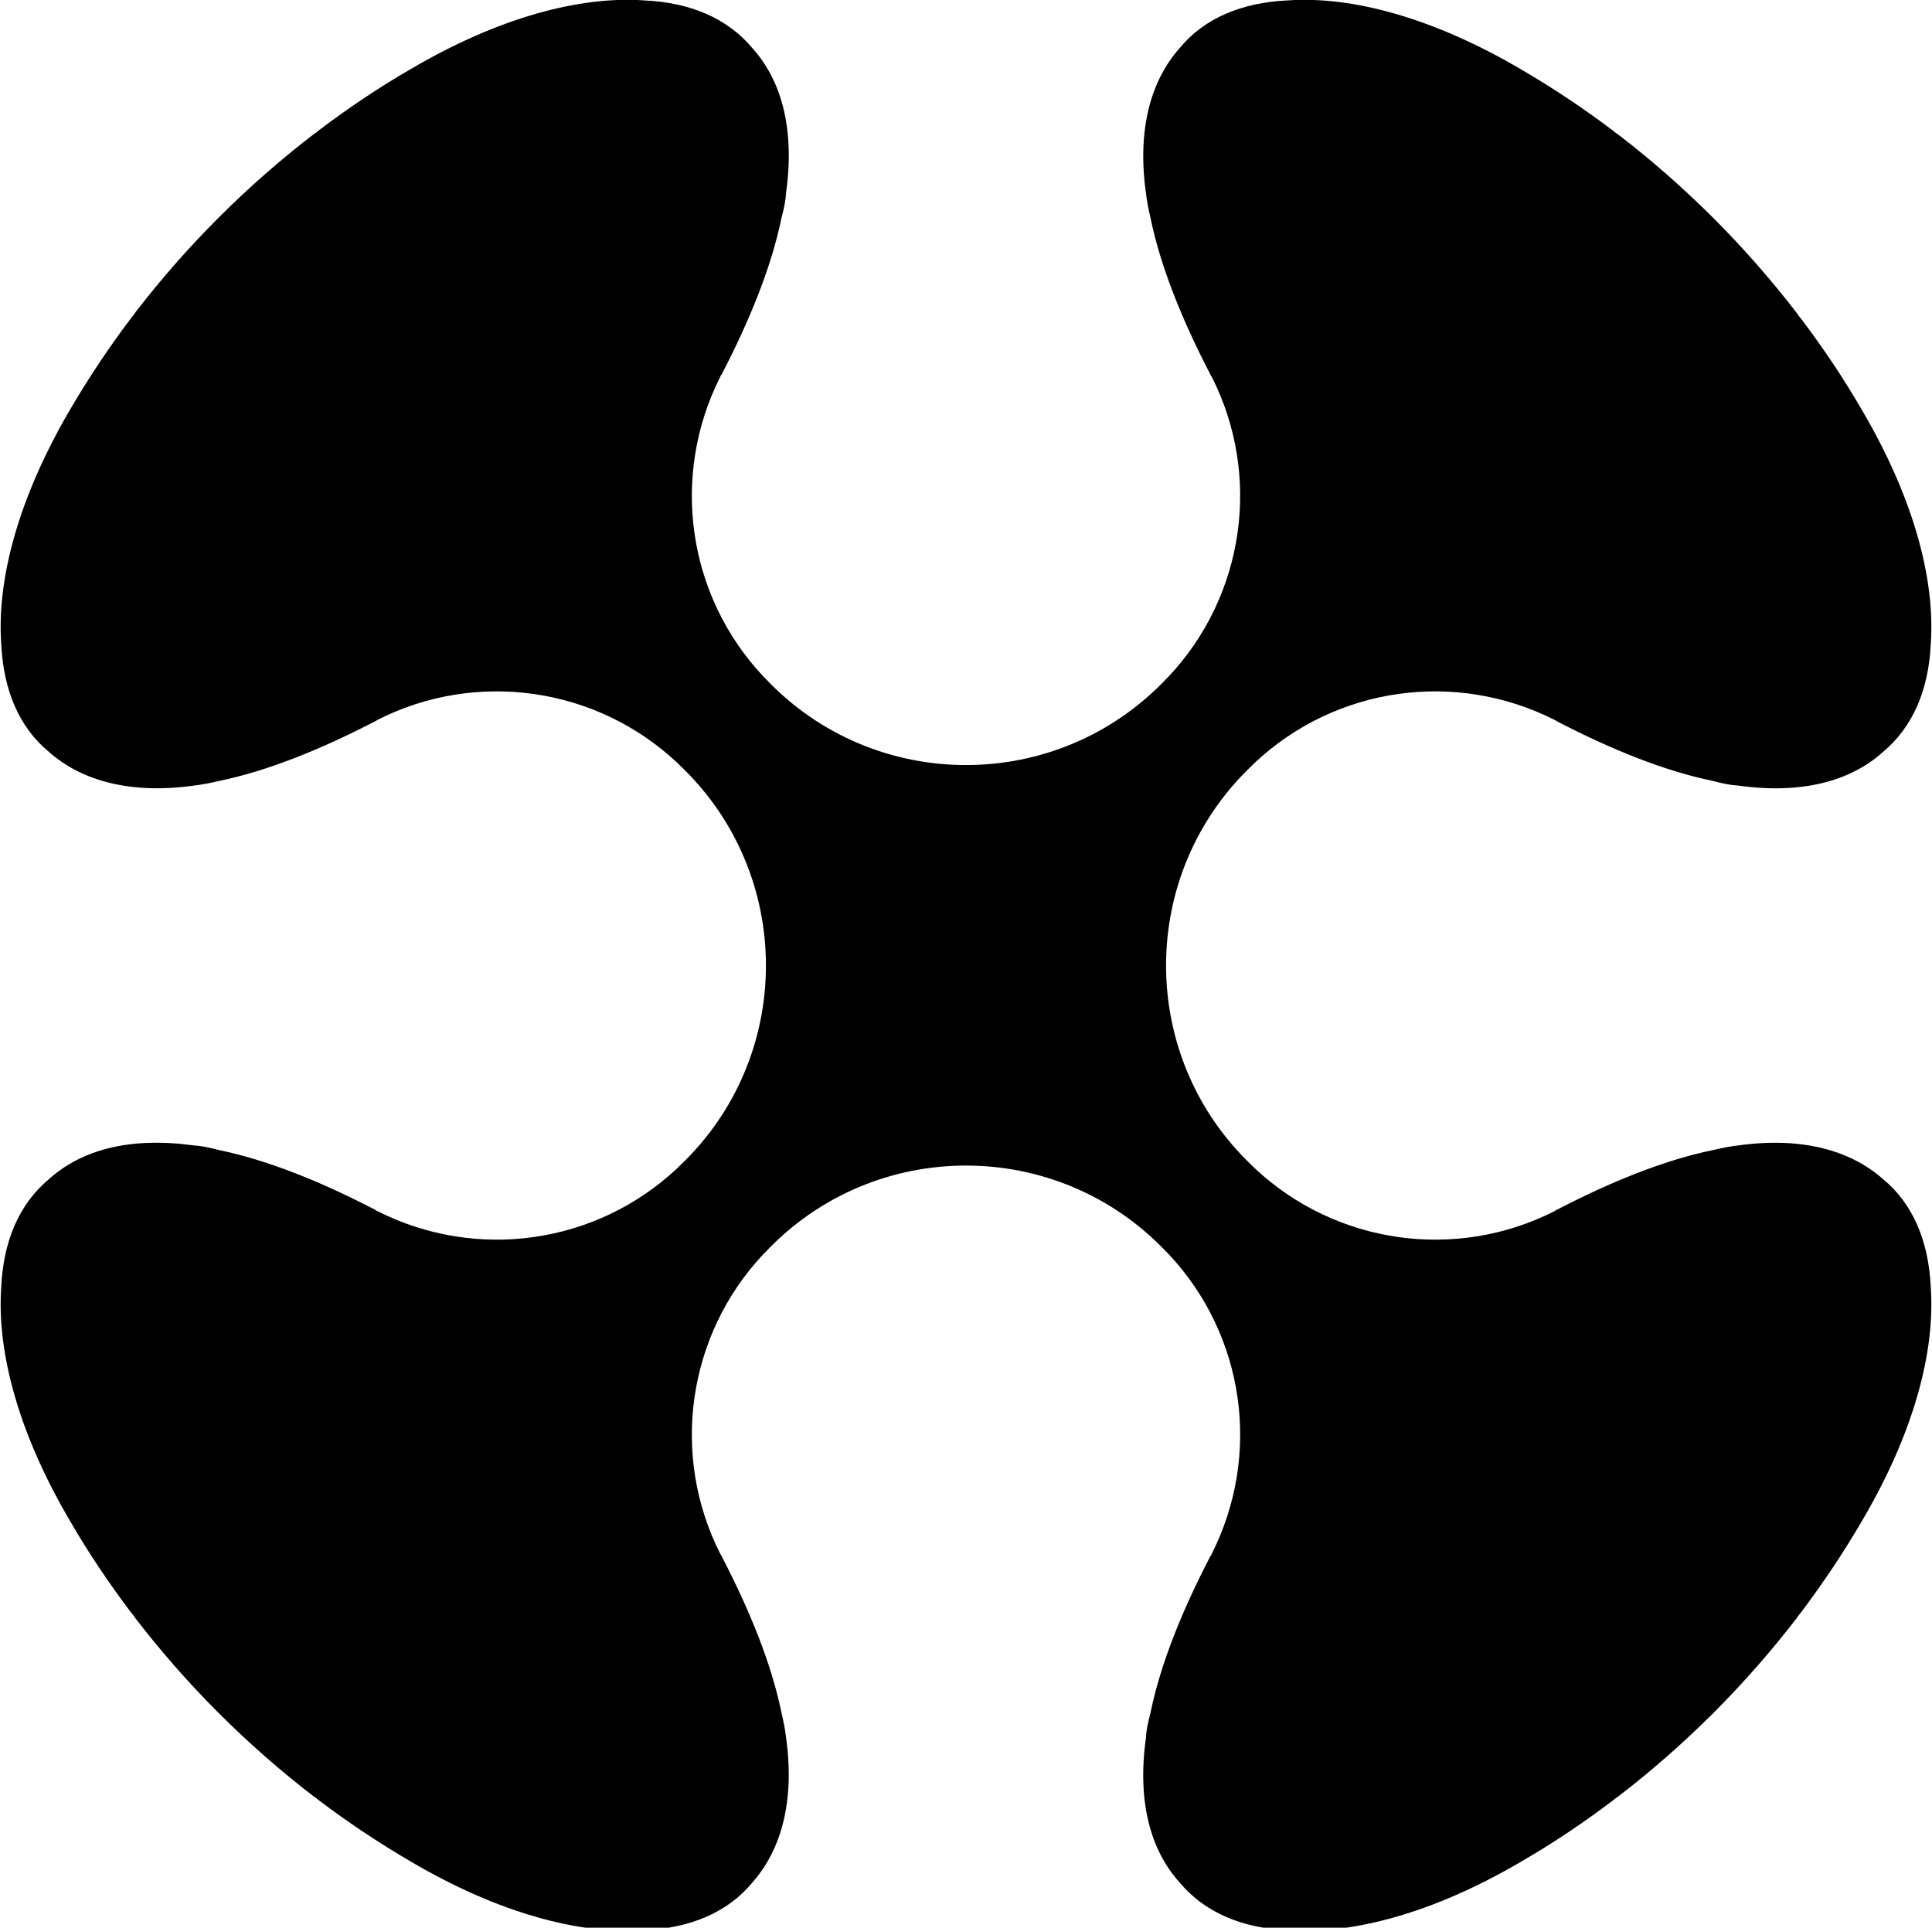 <svg viewBox="0 0 465 464" version="1.1" xmlns="http://www.w3.org/2000/svg" id="Layer_1">
  
  <path d="M464.7,309.8c-.5-10.9-4.2-20-11.5-26-7.9-7-19.7-10.2-34.8-8.1-1.8.2-3.9.6-6,1.1-11.8,2.4-24.8,7.7-37.7,14.4-.2,0-.3.2-.5.3-23.8,12.1-52.7,8-72.2-10.3-.2-.2-.3-.3-.5-.5-27.8-26.2-27.8-70.4,0-96.6.2-.2.3-.3.5-.5,19.5-18.3,48.3-22.4,72.2-10.3.2,0,.3.2.5.3,12.9,6.7,25.9,12,37.7,14.4,2.2.6,4.2,1,6,1.1,15.2,2.1,26.9-1,34.8-8.1,7.3-6.1,11-15.1,11.5-26,1.1-15.5-4.1-35.1-16.5-56.2-4.5-7.8-9.5-15.2-14.8-22.2-.2-.2-.3-.4-.5-.6-.1-.2-.3-.4-.4-.6-6-7.8-12.7-15.5-20.1-22.9-7.4-7.4-15.1-14.1-22.9-20.1-.2-.1-.4-.3-.6-.4-.2-.2-.4-.3-.6-.5-7-5.3-14.5-10.3-22.2-14.8C345,4.3,325.4-1,309.9.1c-10.9.5-20,4.2-26,11.5-7,7.9-10.2,19.7-8.1,34.8.2,1.8.6,3.9,1.1,6,2.4,11.8,7.7,24.8,14.4,37.7,0,.2.2.3.3.5,12.1,23.8,8,52.7-10.3,72.2-.2.2-.3.3-.5.5-26.2,27.8-70.4,27.8-96.6,0-.2-.2-.3-.3-.5-.5-18.3-19.5-22.4-48.3-10.3-72.2,0-.2.2-.3.3-.5,6.7-12.9,12-25.9,14.4-37.7.6-2.2,1-4.2,1.1-6,2.1-15.2-1-26.9-8.1-34.8-6.1-7.3-15.1-11-26-11.5-15.5-1.1-35.1,4.1-56.2,16.5-7.8,4.5-15.2,9.5-22.2,14.8-.2.2-.4.3-.6.5-.2.1-.4.3-.6.4-7.8,6-15.5,12.7-22.9,20.1-7.4,7.4-14.1,15.1-20.1,22.9-.1.2-.3.4-.4.6-.2.2-.3.4-.5.6-5.3,7-10.3,14.5-14.8,22.2C4.4,119.9-.8,139.5.3,155c.5,10.9,4.2,20,11.5,26,7.9,7,19.7,10.2,34.8,8.1,1.8-.2,3.9-.6,6-1.1,11.8-2.4,24.8-7.7,37.7-14.4.2,0,.3-.2.5-.3,23.8-12.1,52.7-8,72.2,10.3.2.2.3.3.5.5,27.8,26.2,27.8,70.4,0,96.6-.2.2-.3.3-.5.5-19.5,18.3-48.3,22.4-72.2,10.3-.2,0-.3-.2-.5-.3-12.9-6.7-25.9-12-37.7-14.4-2.2-.6-4.2-1-6-1.1-15.2-2.1-26.9,1-34.8,8.1-7.3,6.1-11,15.1-11.5,26-1.1,15.5,4.1,35.1,16.5,56.2,4.5,7.8,9.5,15.2,14.8,22.2.2.2.3.4.5.6.1.2.3.4.4.6,6,7.8,12.7,15.5,20.1,22.9,7.4,7.4,15.1,14.1,22.9,20.1.2.1.4.3.6.4.2.2.4.3.6.5,7,5.3,14.5,10.3,22.2,14.8,21.1,12.4,40.6,17.6,56.2,16.5,10.9-.5,20-4.2,26-11.5,7-7.9,10.2-19.7,8.1-34.8-.2-1.8-.6-3.9-1.1-6-2.4-11.8-7.7-24.8-14.4-37.7,0-.2-.2-.3-.3-.5-12.1-23.8-8-52.7,10.3-72.2.2-.2.3-.3.5-.5,26.2-27.8,70.4-27.8,96.6,0,.2.2.3.3.5.5,18.3,19.5,22.4,48.3,10.3,72.2,0,.2-.2.3-.3.5-6.7,12.9-12,25.9-14.4,37.7-.6,2.2-1,4.2-1.1,6-2.1,15.2,1,26.9,8.1,34.8,6.1,7.3,15.1,11,26,11.5,15.5,1.1,35.1-4.1,56.2-16.5,7.8-4.5,15.2-9.5,22.2-14.8.2-.2.4-.3.6-.5.2-.1.4-.3.6-.4,7.8-6,15.5-12.7,22.9-20.1,7.4-7.4,14.1-15.1,20.1-22.9.1-.2.3-.4.4-.6.2-.2.3-.4.5-.6,5.3-7,10.3-14.5,14.8-22.2,12.4-21.1,17.6-40.6,16.5-56.2Z"></path>
</svg>